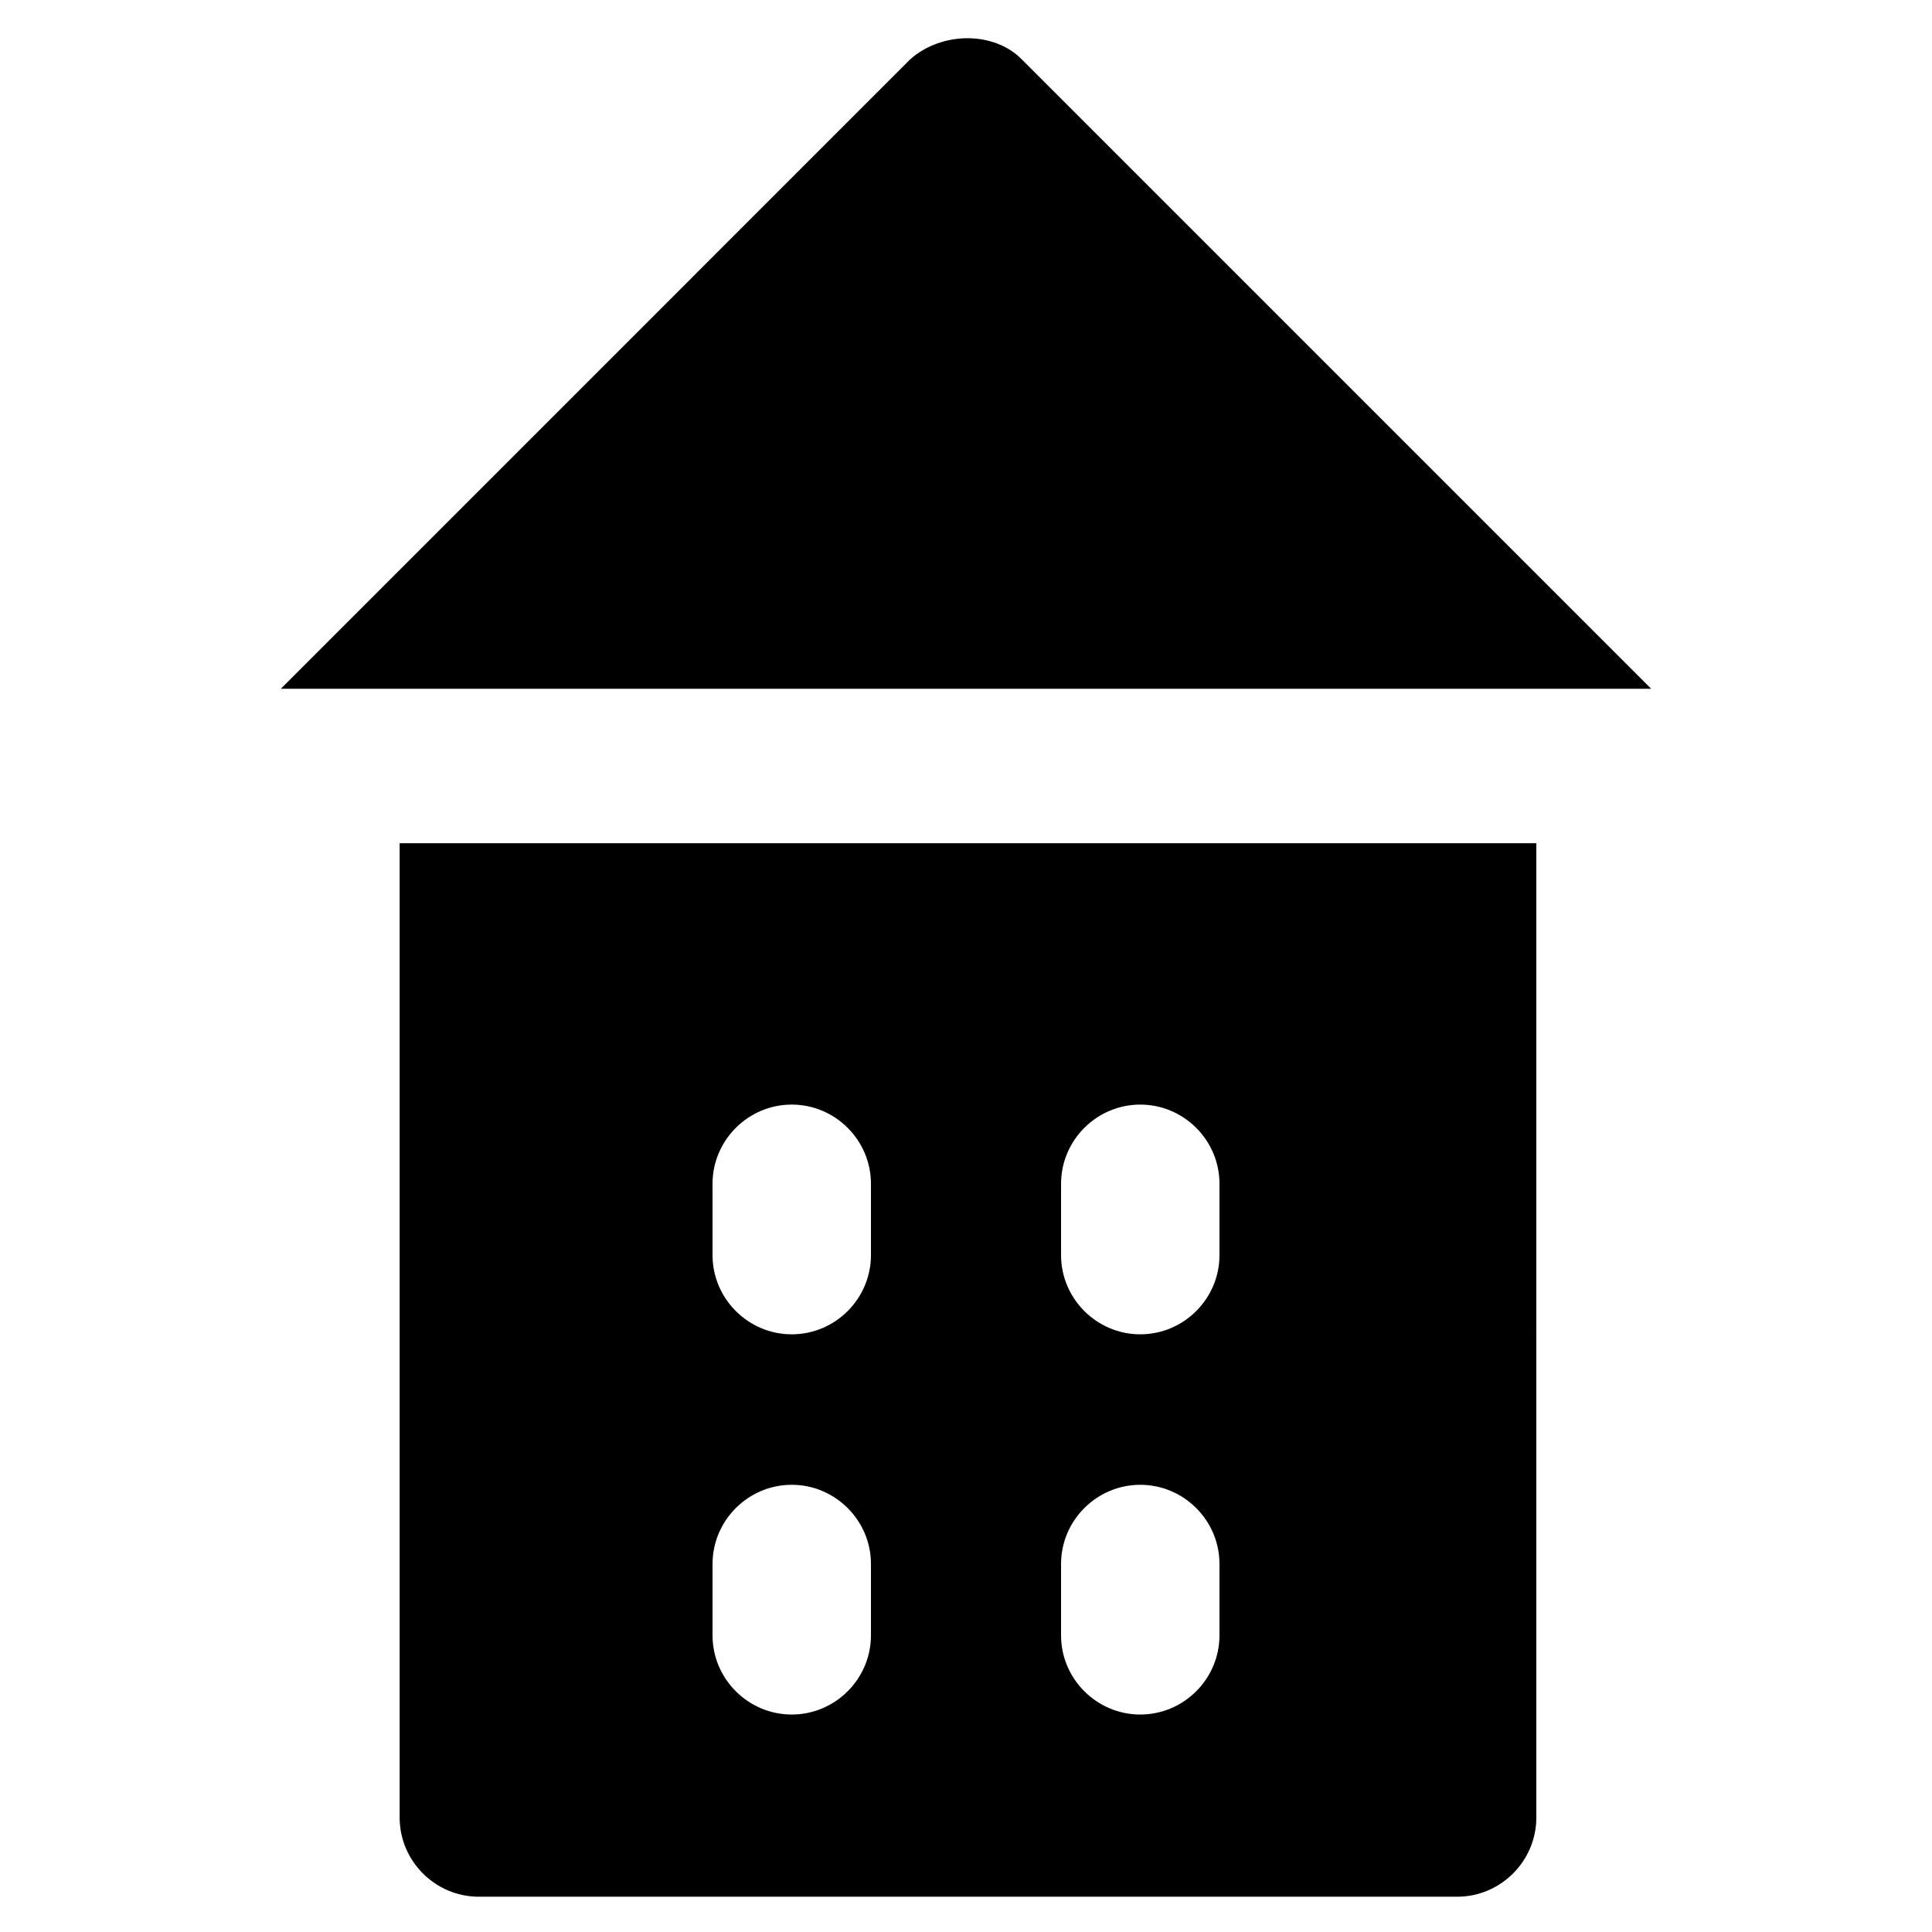 <?xml version="1.0" encoding="UTF-8"?>
<!-- Uploaded to: SVG Repo, www.svgrepo.com, Generator: SVG Repo Mixer Tools -->
<svg fill="#000000" width="800px" height="800px" version="1.1" viewBox="144 144 512 512" xmlns="http://www.w3.org/2000/svg">
 <g>
  <path d="m581.58 326.53-166.89-166.89c-7.348-7.348-20.992-7.348-29.391 0l-166.88 166.89z"/>
  <path d="m249.91 625.66c0 11.547 9.445 20.992 20.992 20.992h259.25c11.547 0 20.992-9.445 20.992-20.992l-0.004-258.2h-301.23zm175.28-167.94c0-11.547 9.445-20.992 20.992-20.992 11.547 0 20.992 9.445 20.992 20.992v18.895c0 11.547-9.445 20.992-20.992 20.992-11.547 0-20.992-9.445-20.992-20.992zm0 100.76c0-11.547 9.445-20.992 20.992-20.992 11.547 0 20.992 9.445 20.992 20.992v18.895c0 11.547-9.445 20.992-20.992 20.992-11.547 0-20.992-9.445-20.992-20.992zm-92.363-100.76c0-11.547 9.445-20.992 20.992-20.992s20.992 9.445 20.992 20.992v18.895c0 11.547-9.445 20.992-20.992 20.992s-20.992-9.445-20.992-20.992zm0 100.76c0-11.547 9.445-20.992 20.992-20.992s20.992 9.445 20.992 20.992v18.895c0 11.547-9.445 20.992-20.992 20.992s-20.992-9.445-20.992-20.992z"/>
 </g>
</svg>